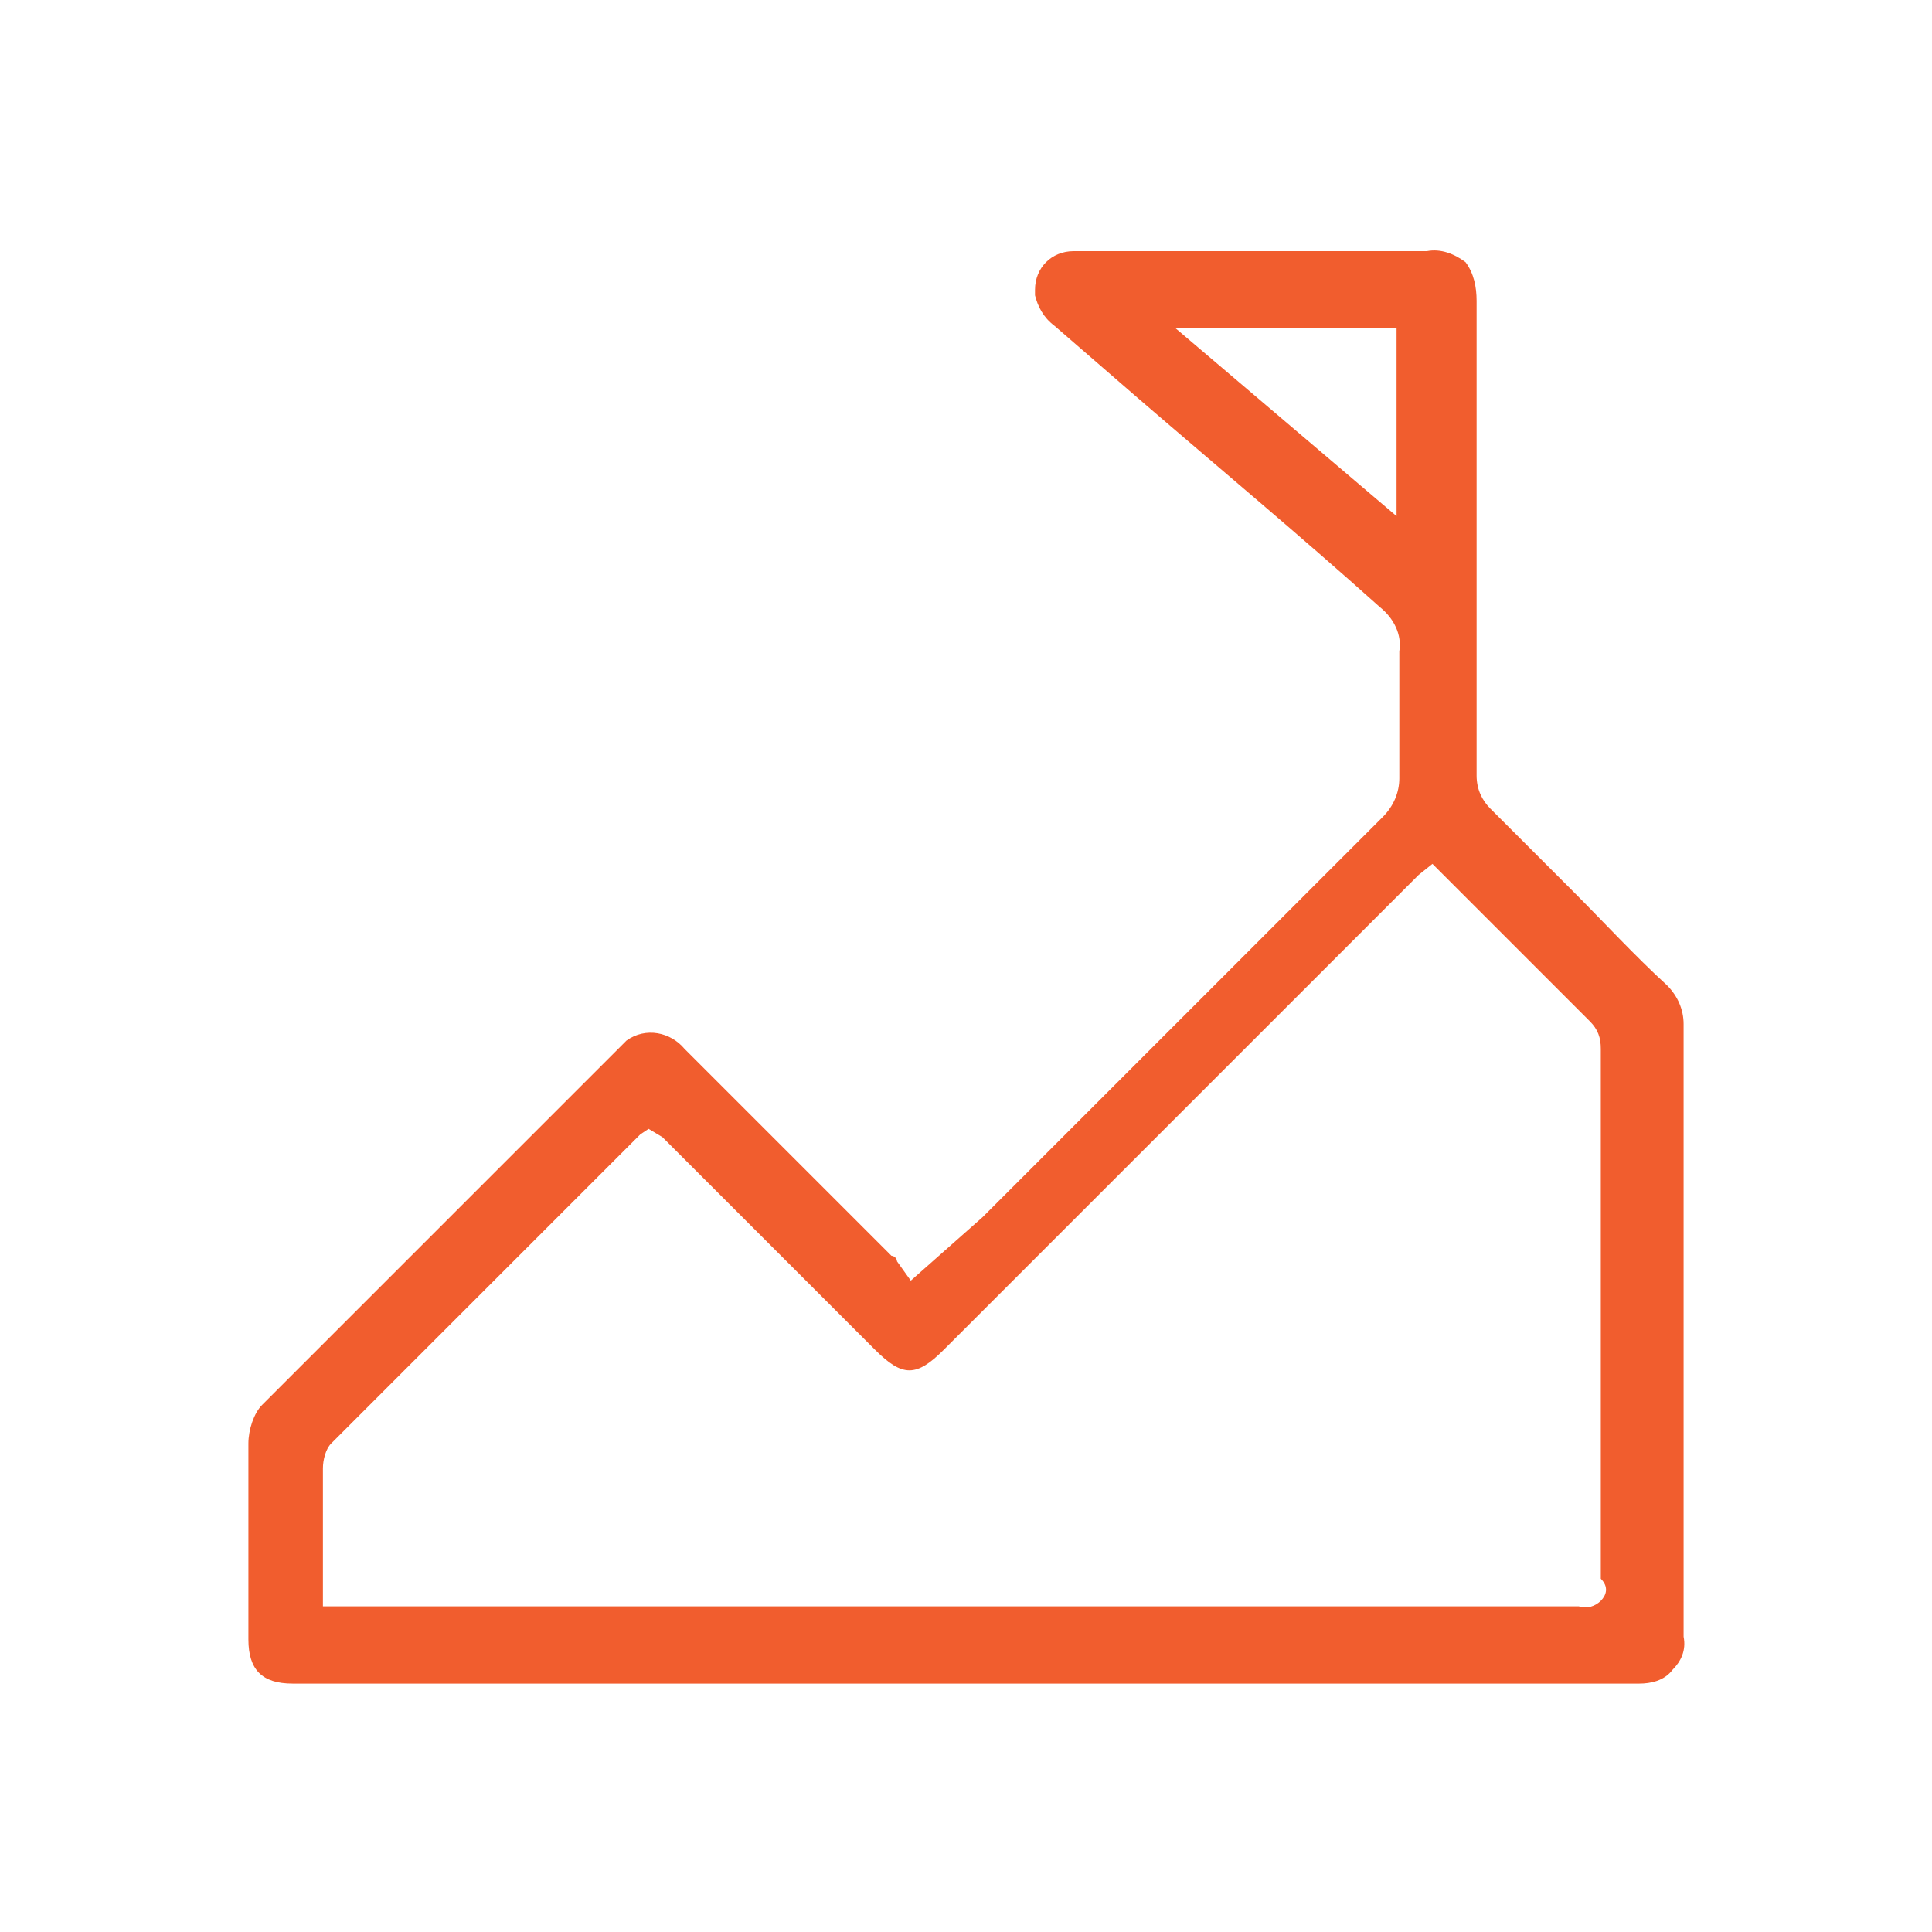 <?xml version="1.0" encoding="utf-8"?>
<!-- Generator: Adobe Illustrator 25.2.3, SVG Export Plug-In . SVG Version: 6.00 Build 0)  -->
<svg version="1.1" id="Layer_1" xmlns="http://www.w3.org/2000/svg" xmlns:xlink="http://www.w3.org/1999/xlink" x="0px" y="0px"
	 viewBox="0 0 70 70" style="enable-background:new 0 0 70 70;" xml:space="preserve">
<style type="text/css">
	.st0{fill:#F15D2E;}
</style>
<path class="st0" d="M60.4,35.7c-1.2-1.1-2.3-2.3-3.4-3.4l-3-3c-0.3-0.3-0.5-0.7-0.5-1.2v-6c0-3.7,0-7.5,0-11.2c0-0.5-0.1-1-0.4-1.4
	c-0.4-0.3-0.9-0.5-1.4-0.4c-3,0-5.9,0-8.8,0h-4c-0.8,0-1.4,0.6-1.4,1.4c0,0.1,0,0.1,0,0.2c0.1,0.4,0.3,0.8,0.7,1.1l3,2.6
	c2.9,2.5,5.9,5,8.8,7.6c0.5,0.4,0.8,1,0.7,1.6c0,1.3,0,2.8,0,4.6c0,0.5-0.2,1-0.6,1.4c-3.3,3.3-6.7,6.7-10,10c-1.5,1.5-3,3-4.5,4.5
	L33,46.4l-0.5-0.7c0-0.1-0.1-0.2-0.2-0.2L24.8,38c-0.5-0.6-1.4-0.8-2.1-0.3c-0.1,0.1-0.2,0.2-0.3,0.3l-4.6,4.6l-8.3,8.3
	C9.2,51.2,9,51.8,9,52.3c0,1.5,0,3.1,0,4.7v2.4c0,1.1,0.5,1.6,1.6,1.6H30c9.8,0,19.6,0,29.4,0l0,0c0.4,0,0.9-0.1,1.2-0.5
	c0.3-0.3,0.5-0.7,0.4-1.2c0-7.4,0-14.8,0-22.2C61,36.6,60.8,36.1,60.4,35.7z M50.6,18.7l-8-6.8h8V18.7z M58,58
	c-0.2,0.2-0.5,0.3-0.8,0.2H12.4h-0.7V56c0-0.9,0-1.9,0-2.8c0-0.3,0.1-0.7,0.3-0.9c3.2-3.2,6.4-6.4,9.6-9.6l1.6-1.6l0.3-0.2l0.5,0.3
	l0.2,0.2l7.5,7.5c1,1,1.5,1,2.5,0l17-17l0.2-0.2l0.5-0.4l0.4,0.4l0.2,0.2l1,1c1.4,1.4,2.8,2.8,4.1,4.1c0.3,0.3,0.4,0.6,0.4,1
	c0,3.5,0,7,0,10.5c0,2.9,0,5.8,0,8.7C58.3,57.5,58.2,57.8,58,58z"/>
</svg>
